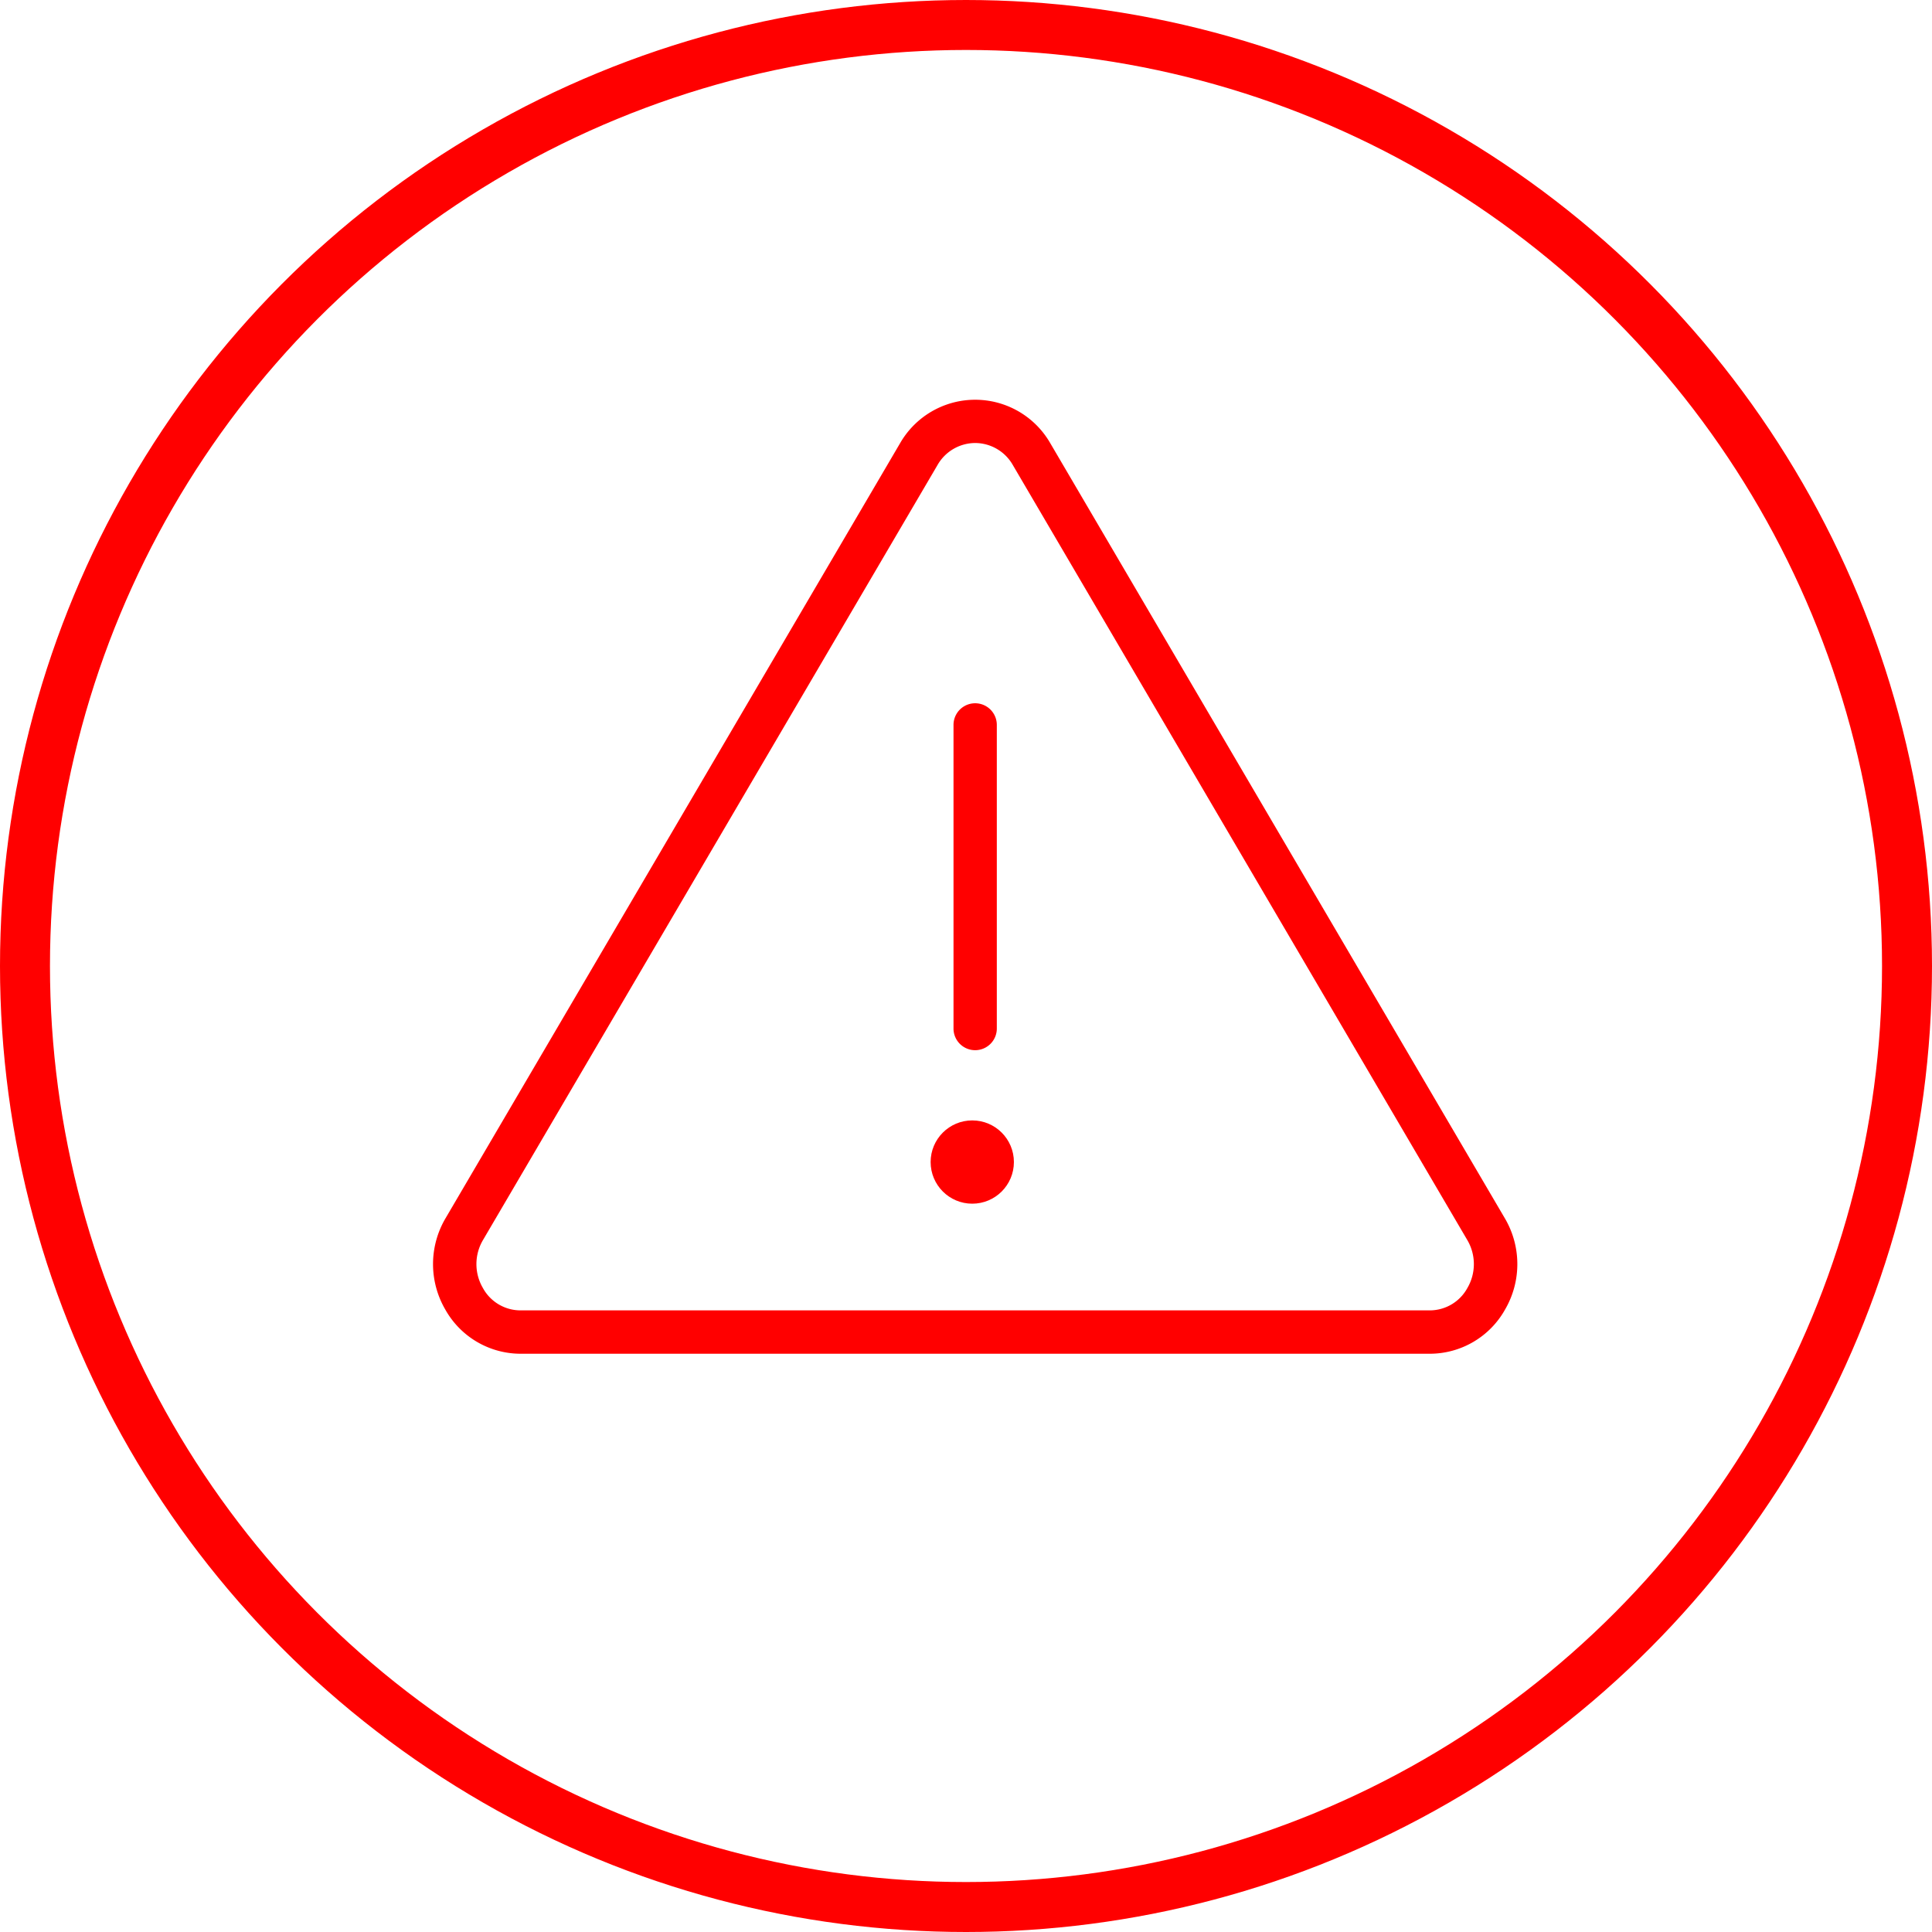 <svg xmlns="http://www.w3.org/2000/svg" width="116" height="116" viewBox="0 0 116 116">
    <defs>
        <style>
            .cls-2{fill:red}
        </style>
    </defs>
    <g id="Group_863" data-name="Group 863" transform="translate(-902 -2247)">
        <g id="trade_confidently_icon" data-name="trade confidently icon" transform="translate(-168 89)">
            <g id="Group_360" data-name="Group 360" transform="translate(-8 358)">
                <g id="Ellipse_6" fill="none" stroke="red" stroke-width="3px" data-name="Ellipse 6" transform="translate(1078 1800)">
                    <circle cx="58" cy="58" r="58" stroke="none"/>
                    <circle cx="58" cy="58" r="56.5"/>
                </g>
            </g>
        </g>
        <g id="Group_841" data-name="Group 841" transform="translate(884.004 2151.999)">
            <path id="Path_786" d="M103.829 176.282H49.267a5.189 5.189 0 0 1-4.537-2.658 5.421 5.421 0 0 1 .027-5.494l27.281-46.517a5.2 5.2 0 0 1 9.019 0l27.281 46.517a5.418 5.418 0 0 1 .026 5.494 5.185 5.185 0 0 1-4.535 2.658zM76.548 121.6a2.614 2.614 0 0 0-2.264 1.325L47 169.447a2.842 2.842 0 0 0-.013 2.882 2.575 2.575 0 0 0 2.277 1.349h54.562a2.577 2.577 0 0 0 2.277-1.349 2.845 2.845 0 0 0-.013-2.882L78.812 122.93a2.614 2.614 0 0 0-2.264-1.33z" class="cls-2" data-name="Path 786"/>
            <circle id="Ellipse_24" cx="2.5" cy="2.5" r="2.5" class="cls-2" data-name="Ellipse 24" transform="translate(73.872 162.272)"/>
            <path id="Path_787" d="M69.3 153.83a1.3 1.3 0 0 1-1.3-1.3V134.3a1.3 1.3 0 1 1 2.6 0v18.226a1.3 1.3 0 0 1-1.3 1.304z" class="cls-2" data-name="Path 787" transform="translate(7.246 4.226)"/>
        </g>
    </g>
</svg>
